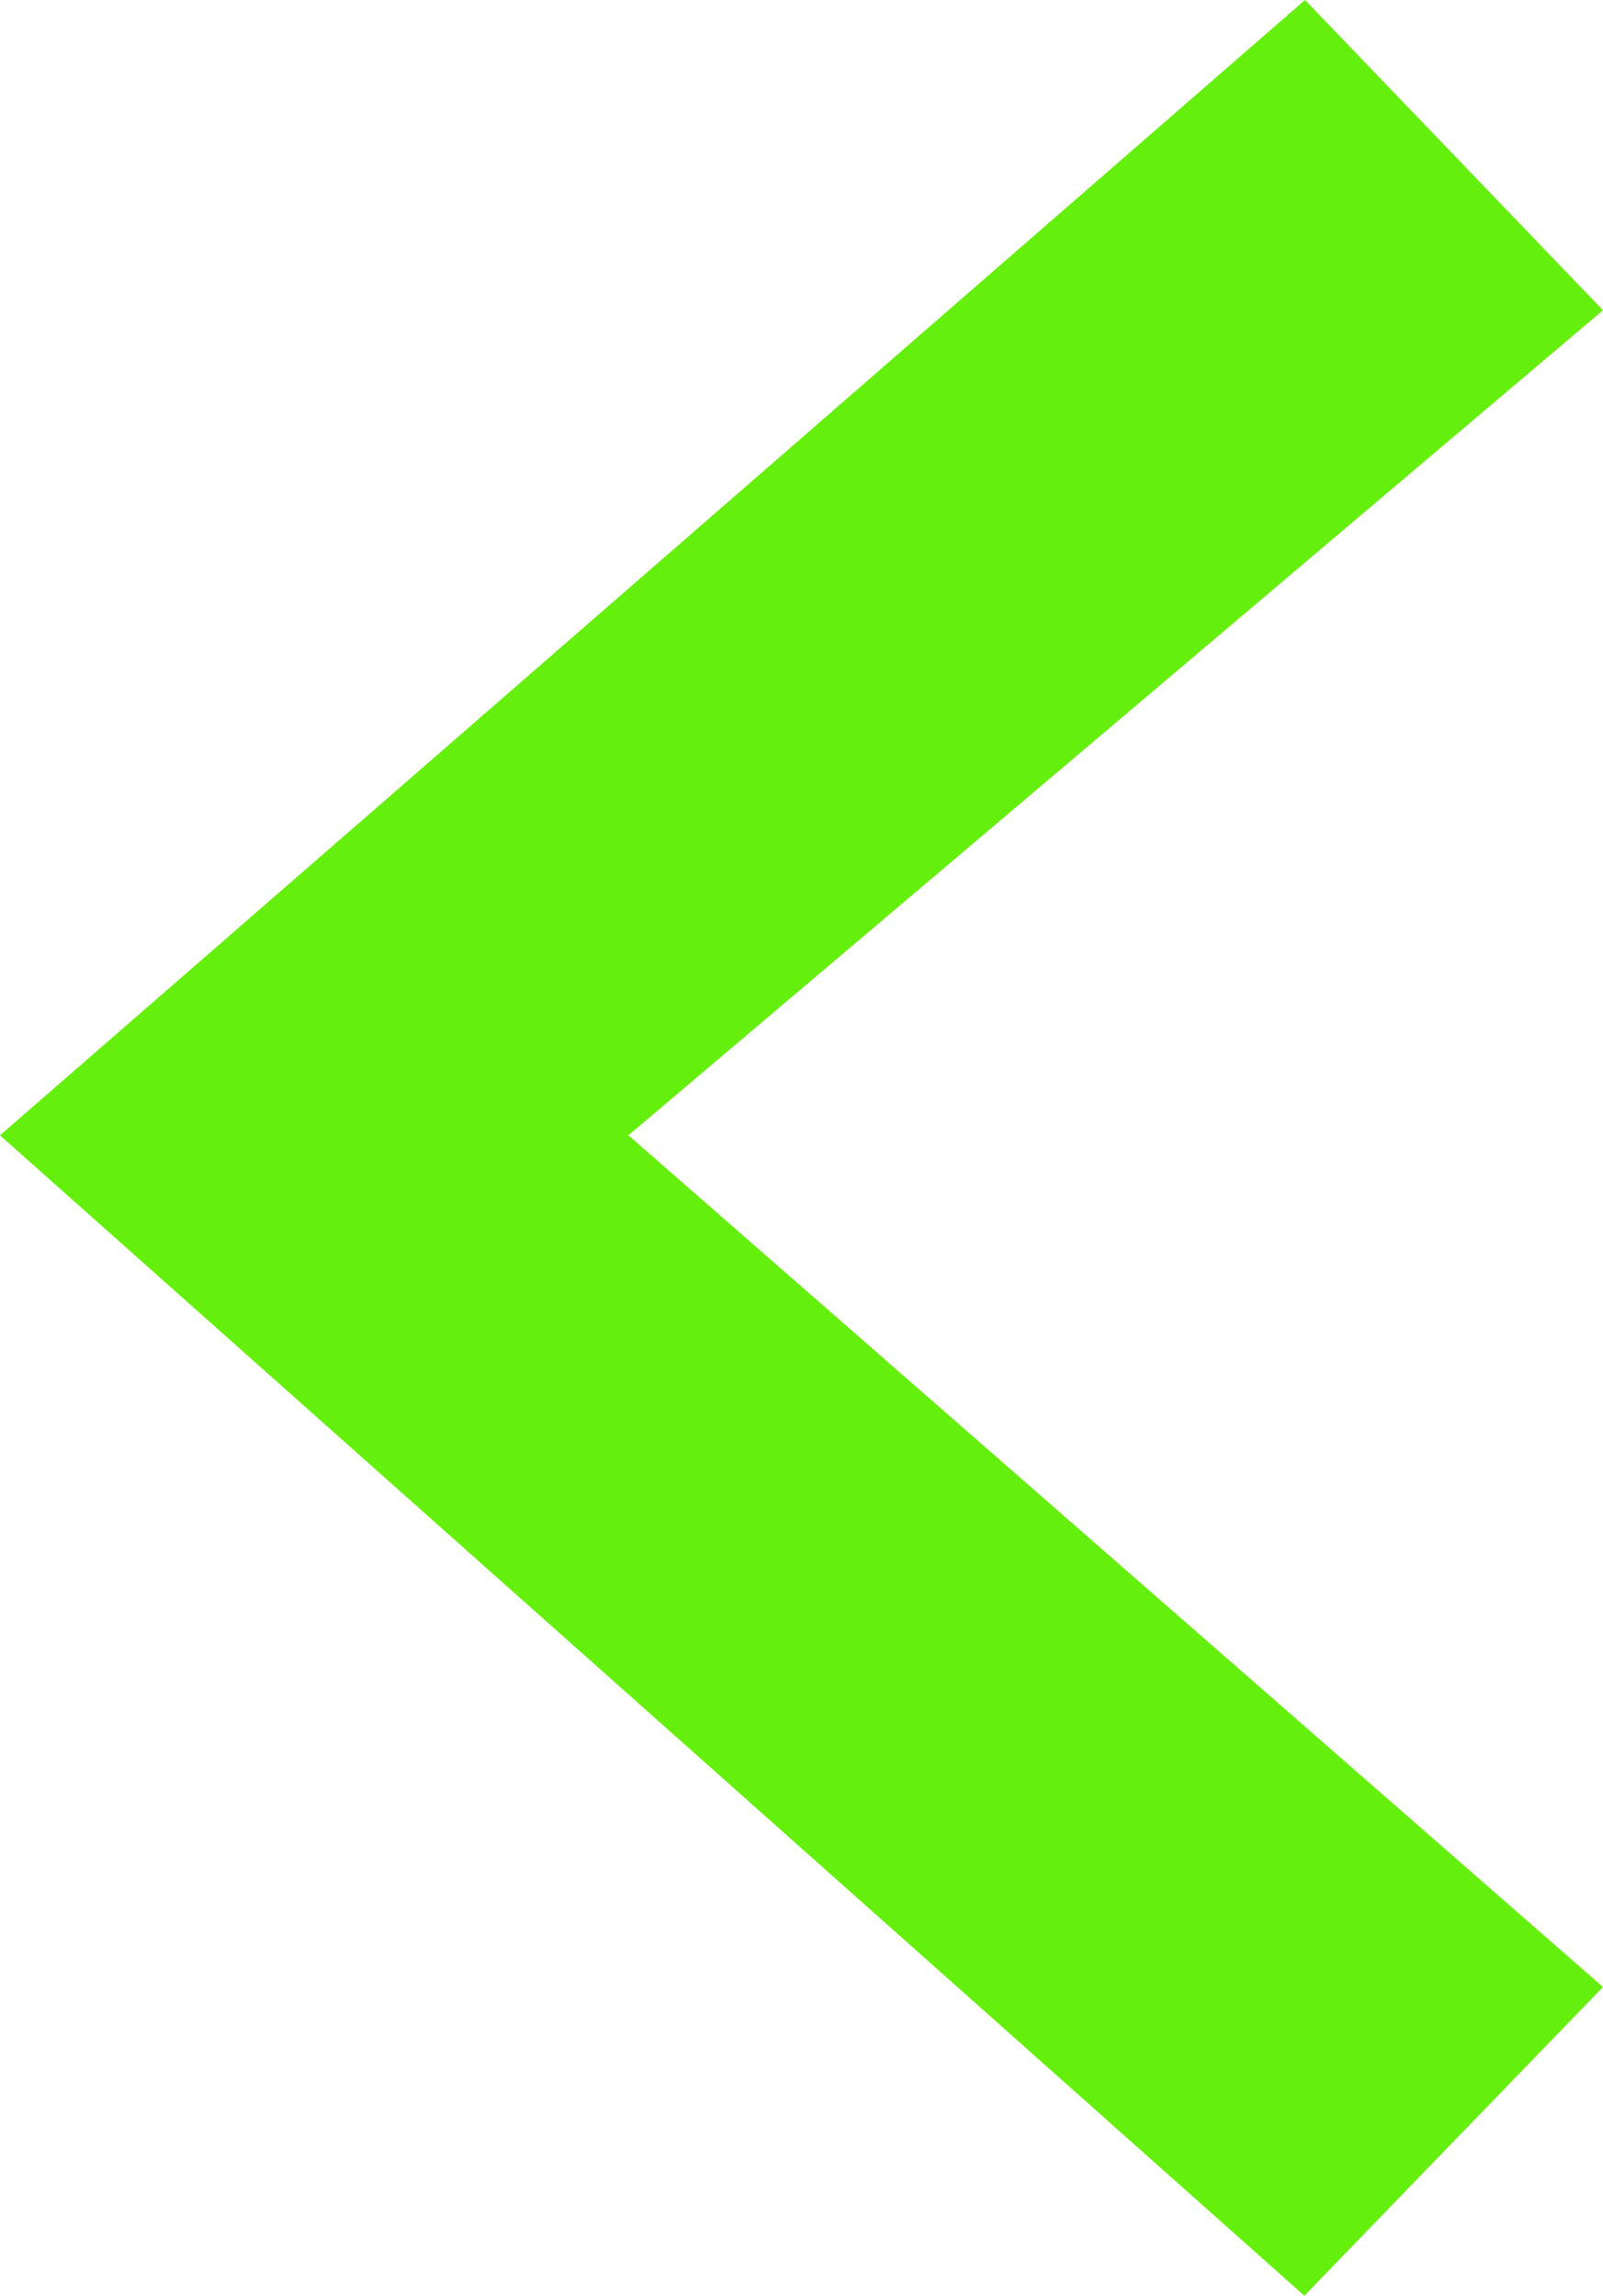 <svg width="44" height="63" viewBox="0 0 44 63" fill="none" xmlns="http://www.w3.org/2000/svg">
<path d="M44 54.528L35.803 63L0 31.156L35.821 0L44 8.514L17.249 31.156L44 54.528Z" fill="#65EF0C"/>
</svg>
